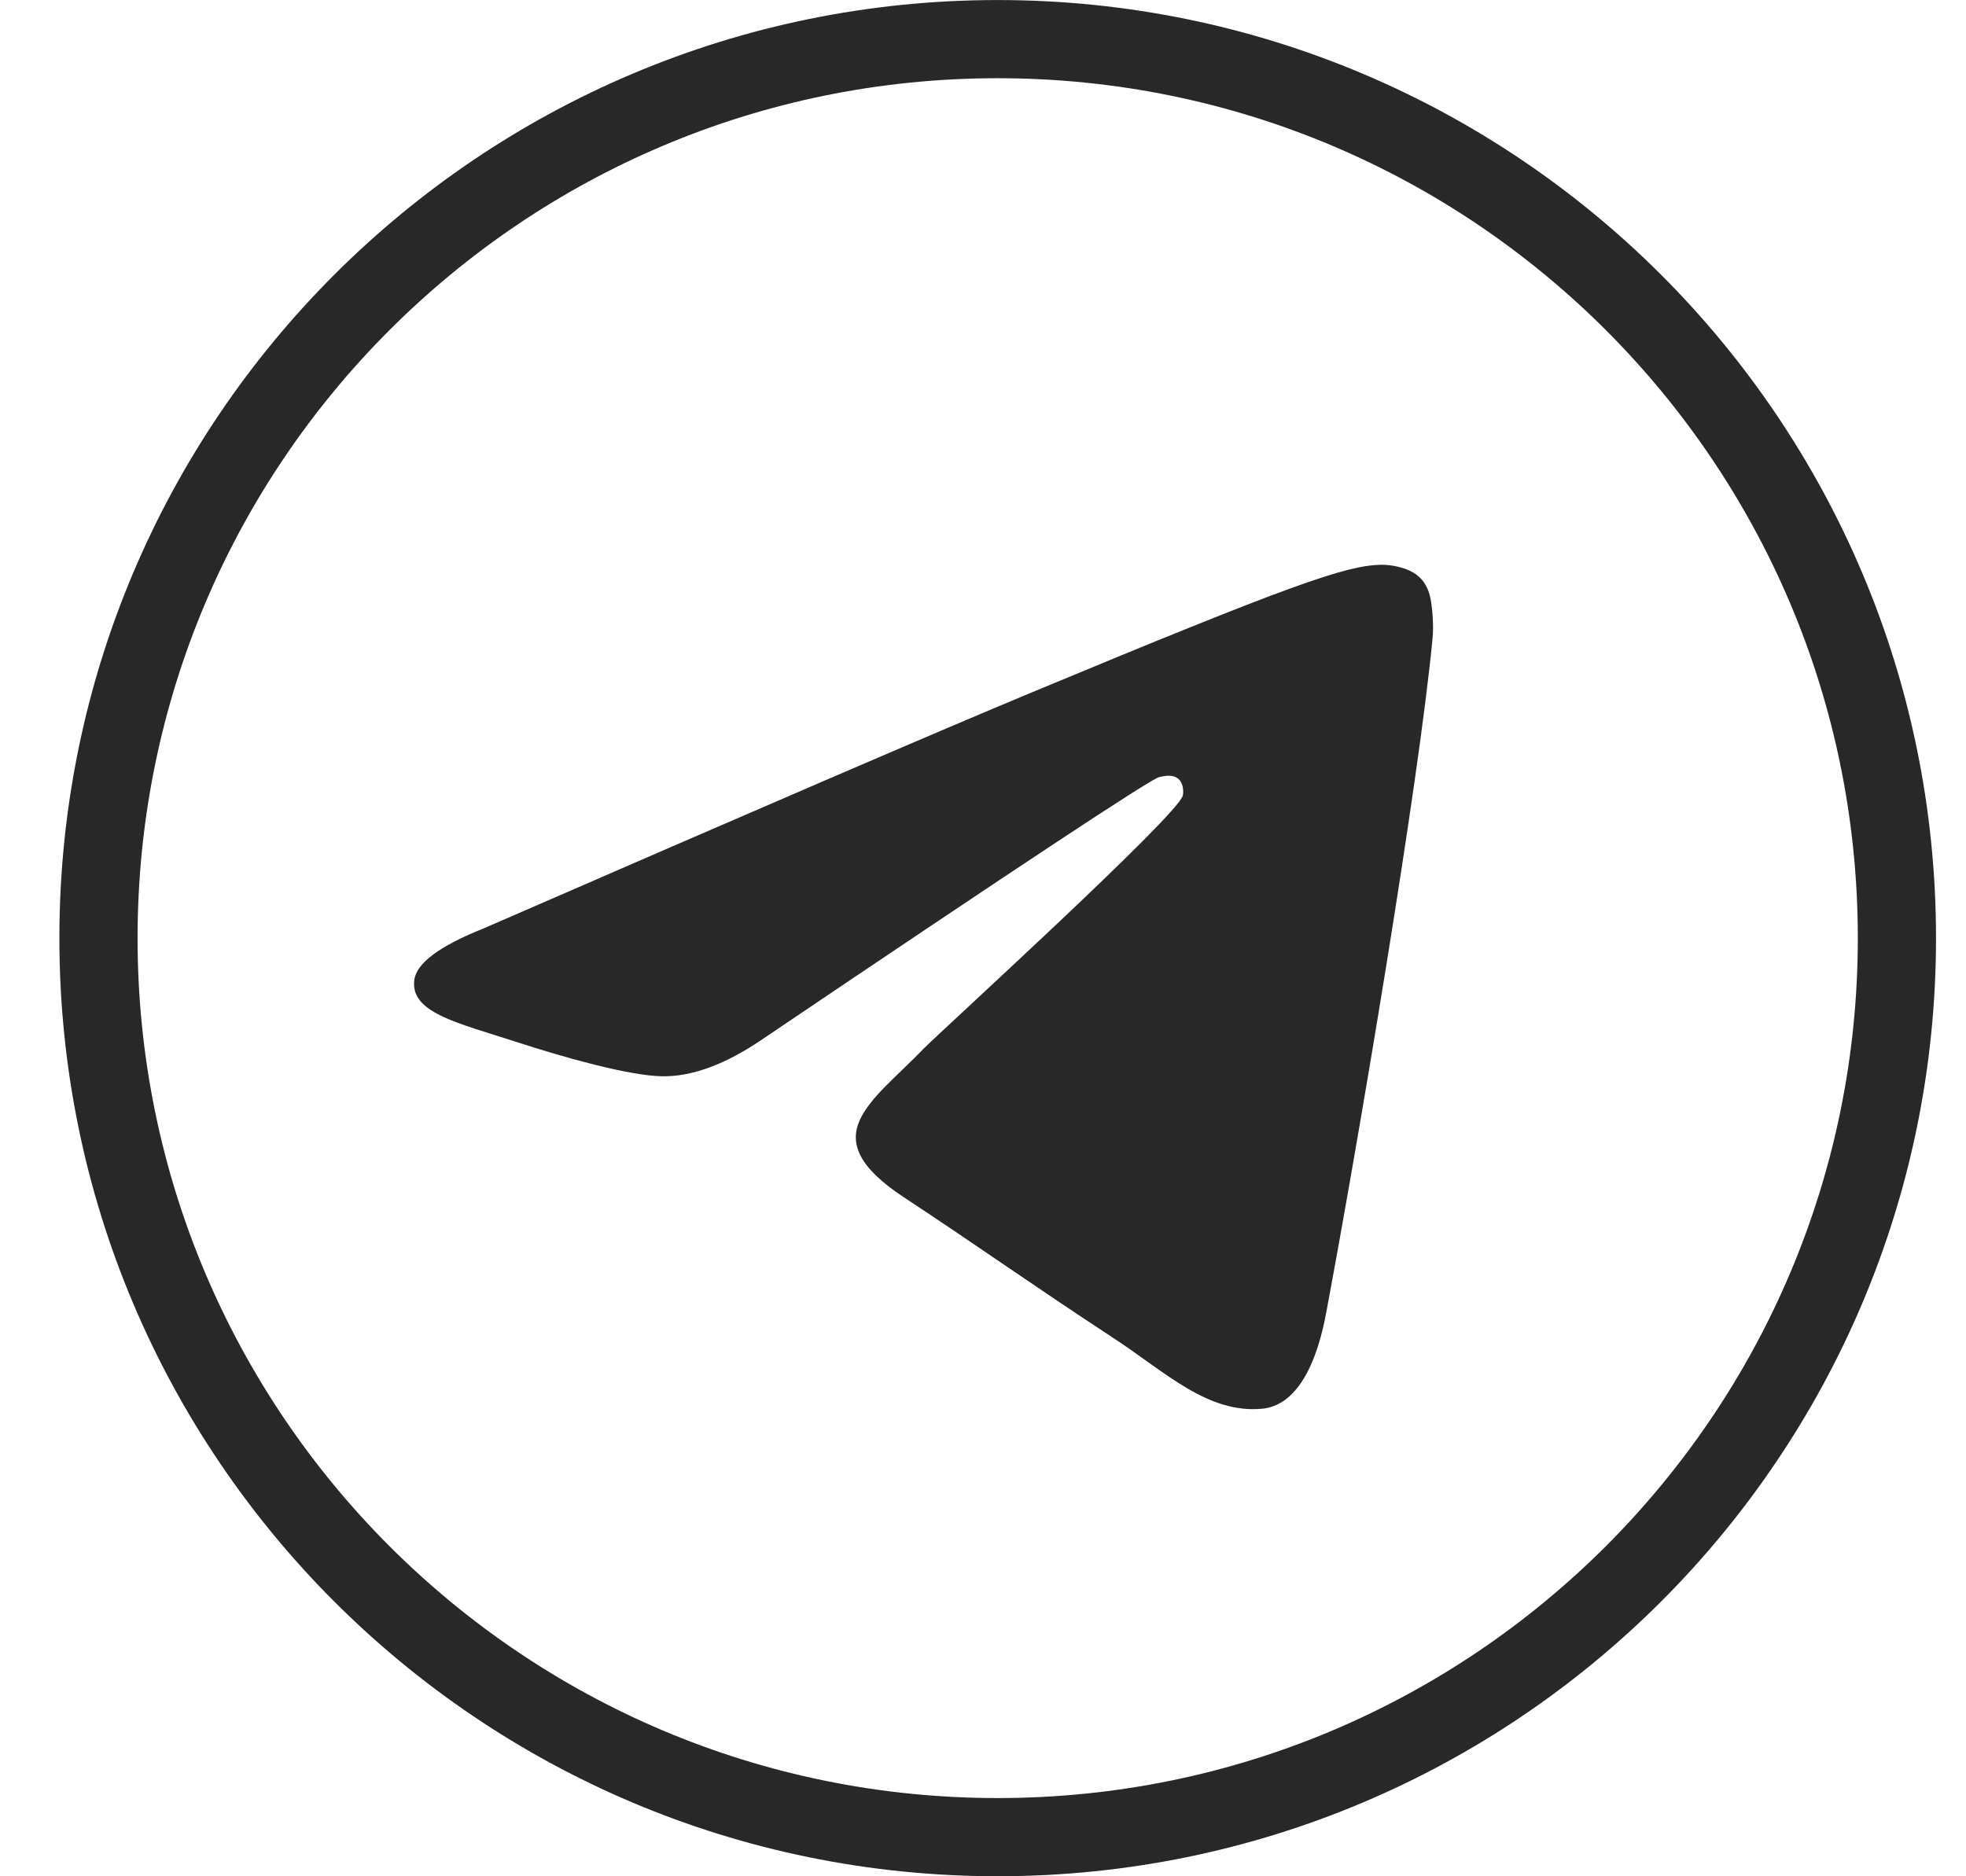 <svg width="22" height="21" viewBox="0 0 22 21" fill="none" xmlns="http://www.w3.org/2000/svg">
<path d="M21.227 10.5C21.227 16.057 16.721 20.562 11.164 20.562C5.607 20.562 1.102 16.057 1.102 10.5C1.102 4.943 5.607 0.438 11.164 0.438C16.721 0.438 21.227 4.943 21.227 10.5Z" stroke="#282828" stroke-width="0.875"/>
<path fill-rule="evenodd" clip-rule="evenodd" d="M5.417 10.389C8.478 9.056 10.519 8.177 11.54 7.752C14.456 6.539 15.062 6.328 15.457 6.321C15.544 6.32 15.738 6.341 15.864 6.443C15.97 6.53 15.999 6.646 16.013 6.728C16.027 6.81 16.045 6.996 16.031 7.141C15.873 8.801 15.189 12.831 14.841 14.69C14.694 15.477 14.404 15.741 14.124 15.767C13.514 15.823 13.051 15.364 12.46 14.976C11.536 14.371 11.014 13.994 10.117 13.402C9.08 12.719 9.752 12.344 10.343 11.73C10.498 11.57 13.184 9.126 13.236 8.904C13.243 8.877 13.249 8.773 13.188 8.719C13.126 8.664 13.036 8.683 12.97 8.698C12.877 8.719 11.401 9.694 8.541 11.625C8.122 11.913 7.742 12.053 7.402 12.046C7.028 12.037 6.306 11.834 5.77 11.659C5.113 11.446 4.59 11.333 4.636 10.97C4.659 10.78 4.92 10.587 5.417 10.389Z" fill="#282828"/>
</svg>
